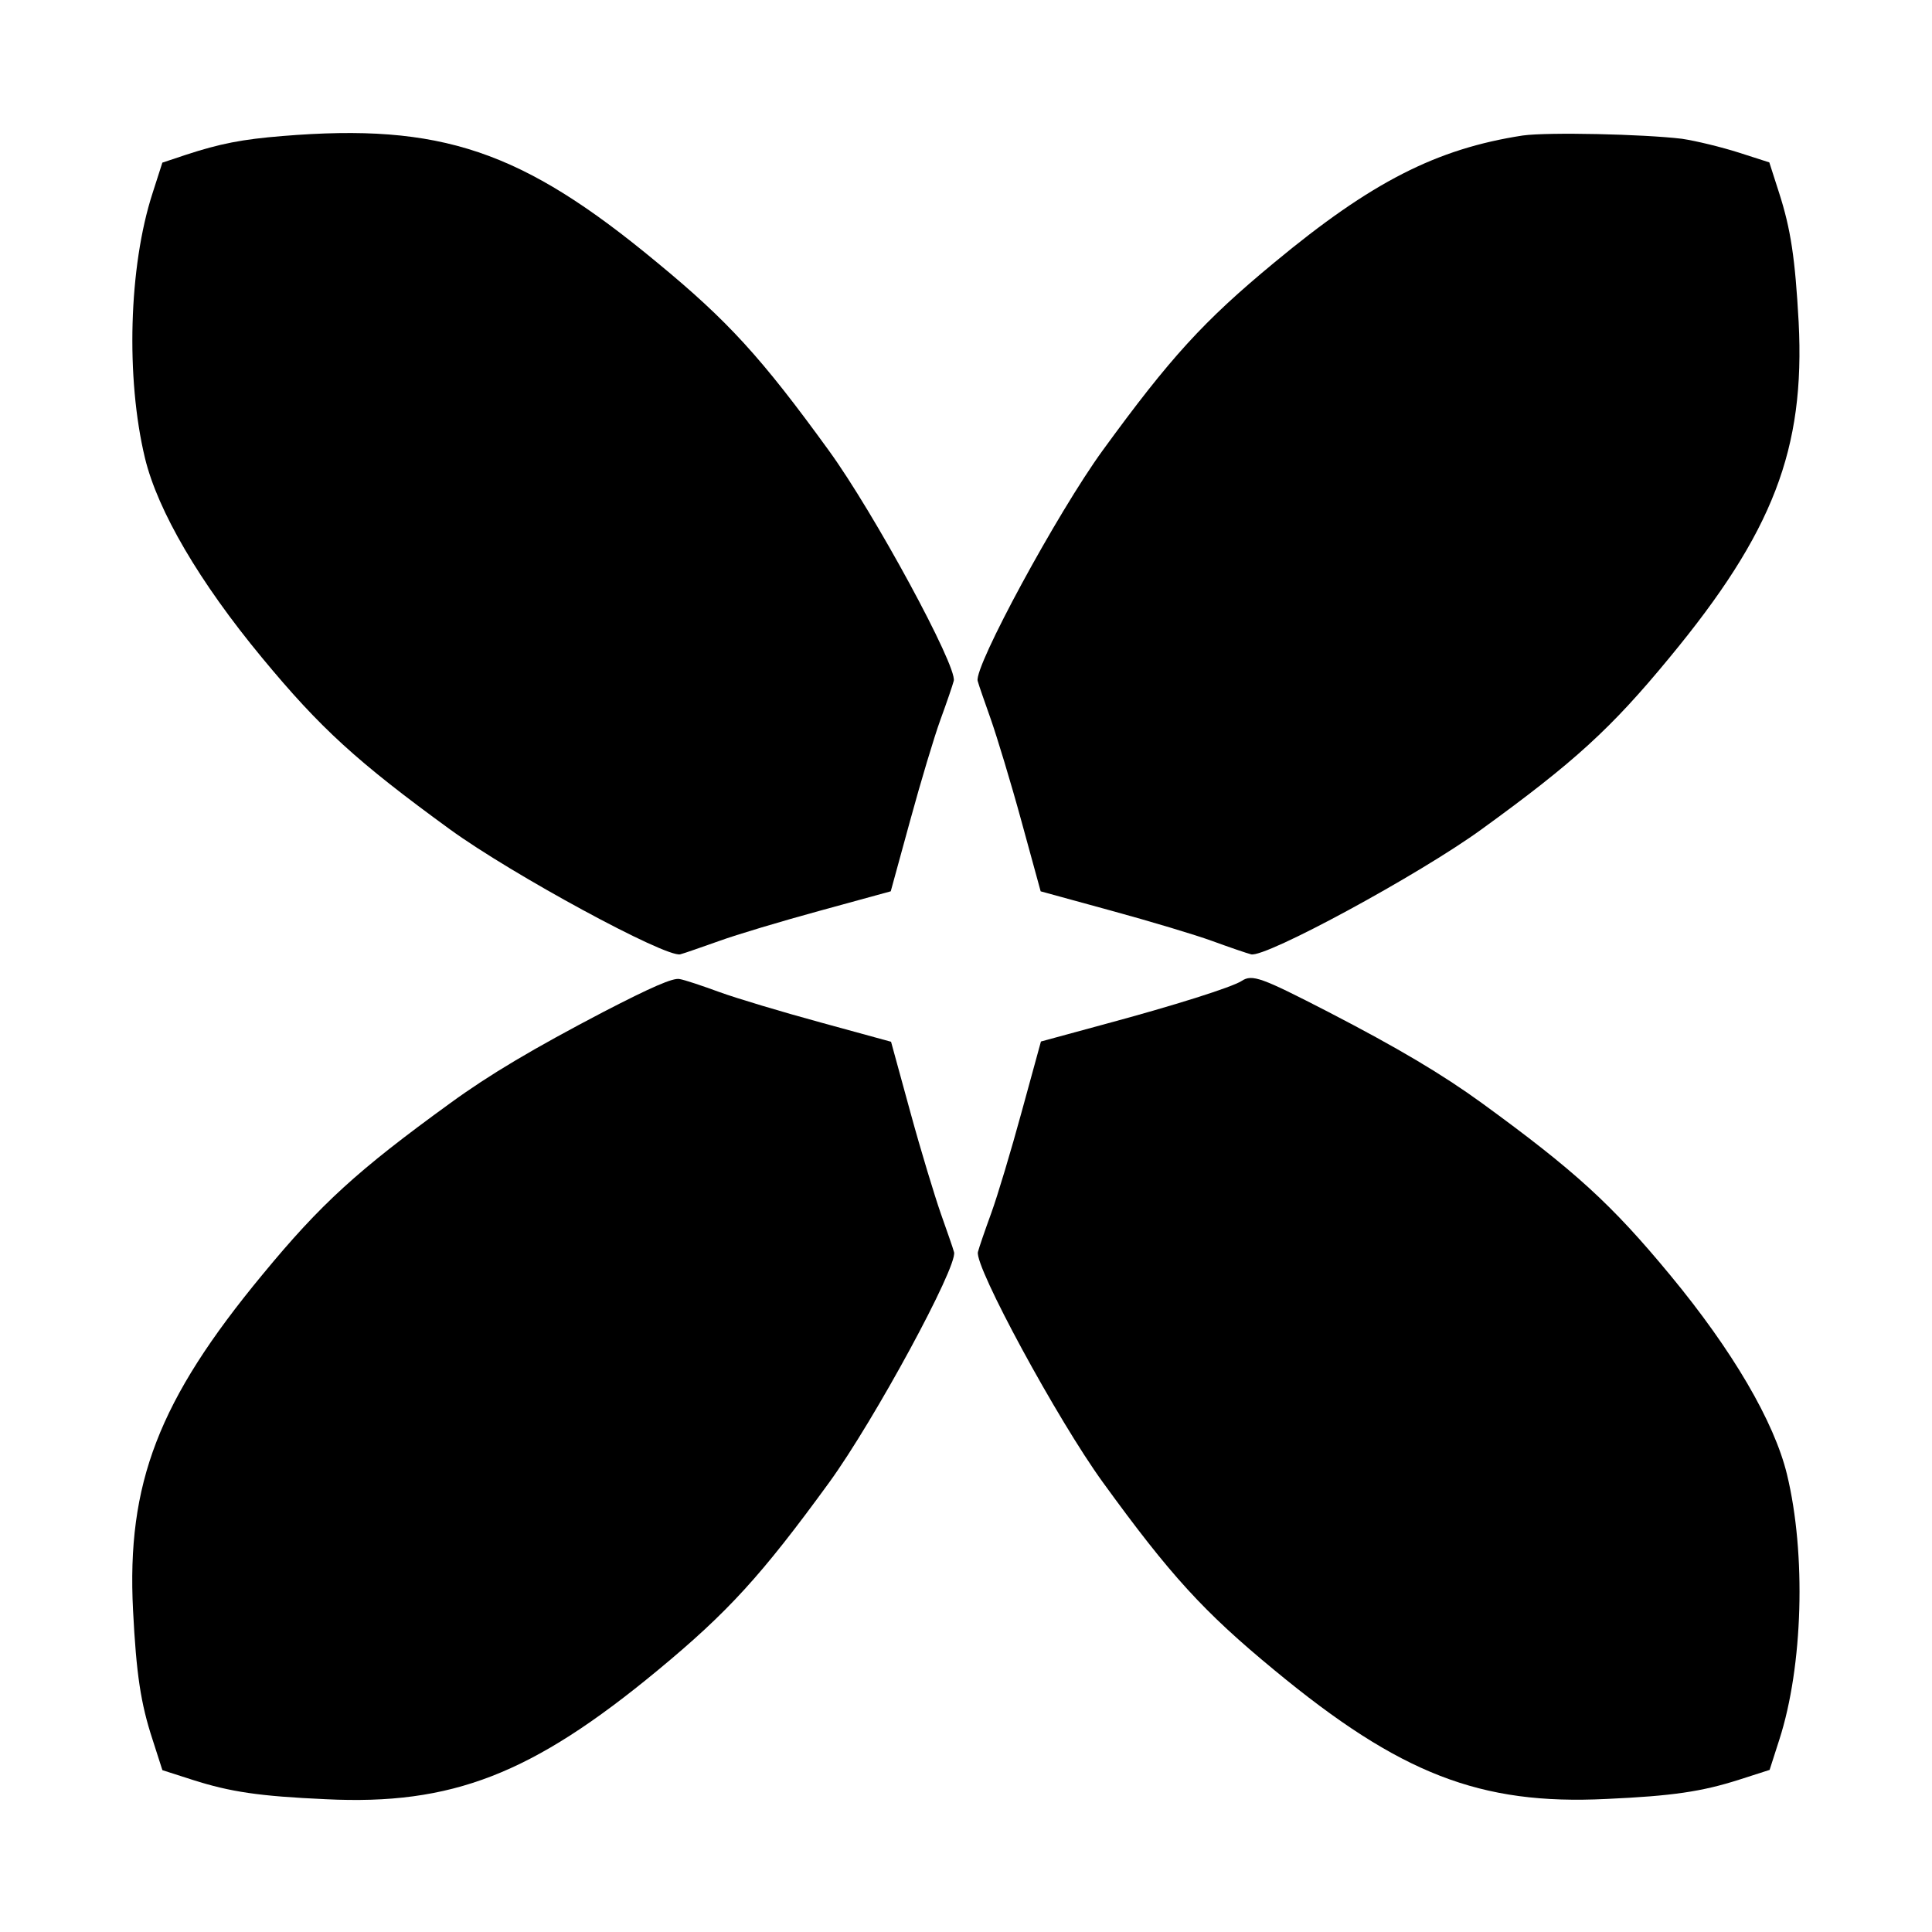 <?xml version="1.0" encoding="UTF-8"?>
<!-- Uploaded to: ICON Repo, www.svgrepo.com, Generator: ICON Repo Mixer Tools -->
<svg fill="#000000" width="800px" height="800px" version="1.1" viewBox="144 144 512 512" xmlns="http://www.w3.org/2000/svg">
 <g>
  <path d="m218.84 180.05c-10.652 0.863-16.555 2.016-25.551 4.965l-6.262 2.086-2.59 8.062c-6.332 19.504-7.125 49.012-2.016 70.246 3.383 13.961 14.395 32.82 31.02 52.898 15.473 18.715 25.191 27.566 49.805 45.488 16.555 12.02 57.219 34.043 61.031 33.109 1.152-0.289 5.758-1.941 10.293-3.527 4.535-1.656 16.555-5.254 26.848-8.062l18.641-5.109 5.109-18.641c2.809-10.293 6.406-22.312 8.062-26.848s3.238-9.141 3.527-10.293c0.938-3.816-21.09-44.48-33.109-61.031-17.848-24.613-26.703-34.332-45.488-49.805-35.914-29.797-57.289-36.996-99.32-33.539z"/>
  <path d="m547.54 179.91c-22.887 3.527-40.09 12.309-65.855 33.684-18.715 15.473-27.566 25.191-45.488 49.805-12.02 16.555-34.043 57.219-33.109 61.031 0.289 1.152 1.941 5.758 3.527 10.293 1.582 4.535 5.254 16.555 8.062 26.848l5.109 18.641 18.641 5.109c10.293 2.809 22.312 6.406 26.848 8.062s9.141 3.238 10.293 3.527c3.816 0.938 44.48-21.09 61.031-33.109 24.613-17.848 34.332-26.703 49.805-45.488 27.492-33.25 35.988-55.273 34.258-88.957-0.938-16.984-2.086-24.613-5.184-34.258l-2.59-8.062-8.062-2.59c-4.535-1.441-11.227-3.094-15.113-3.672-10.215-1.223-35.406-1.801-42.172-0.863z"/>
  <path d="m304.06 412.09c-18.715 9.789-30.371 16.699-40.738 24.254-24.613 17.848-34.332 26.703-49.805 45.488-27.492 33.25-35.988 55.273-34.258 88.957 0.863 16.84 2.016 24.613 5.184 34.258l2.59 8.062 8.062 2.59c9.934 3.168 17.562 4.32 35.195 5.109 33.469 1.656 54.699-6.621 87.949-34.113 18.715-15.473 27.566-25.191 45.488-49.805 12.02-16.555 34.043-57.219 33.109-61.031-0.289-1.152-1.941-5.758-3.527-10.293-1.582-4.535-5.254-16.555-8.062-26.848l-5.109-18.641-18.641-5.109c-10.293-2.809-22.312-6.406-26.848-8.062-4.535-1.656-9.211-3.238-10.578-3.453-1.73-0.359-7.488 2.16-20.012 8.637z"/>
  <path d="m473.05 403.96c-2.519 1.656-18.066 6.551-35.988 11.371l-17.203 4.68-5.109 18.641c-2.809 10.293-6.406 22.312-8.062 26.848s-3.238 9.141-3.527 10.293c-0.938 3.816 21.09 44.48 33.109 61.031 17.848 24.613 26.703 34.332 45.488 49.805 33.25 27.492 54.484 35.77 87.949 34.113 17.562-0.793 25.262-1.941 35.195-5.109l8.062-2.59 2.59-8.062c6.262-19.434 7.125-49.156 2.016-70.246-3.383-13.961-14.395-32.82-31.02-52.898-15.473-18.715-25.191-27.566-49.805-45.488-10.508-7.629-22.238-14.609-40.879-24.254-17.492-8.996-20.008-10.004-22.816-8.133z"/>
 </g>
</svg>